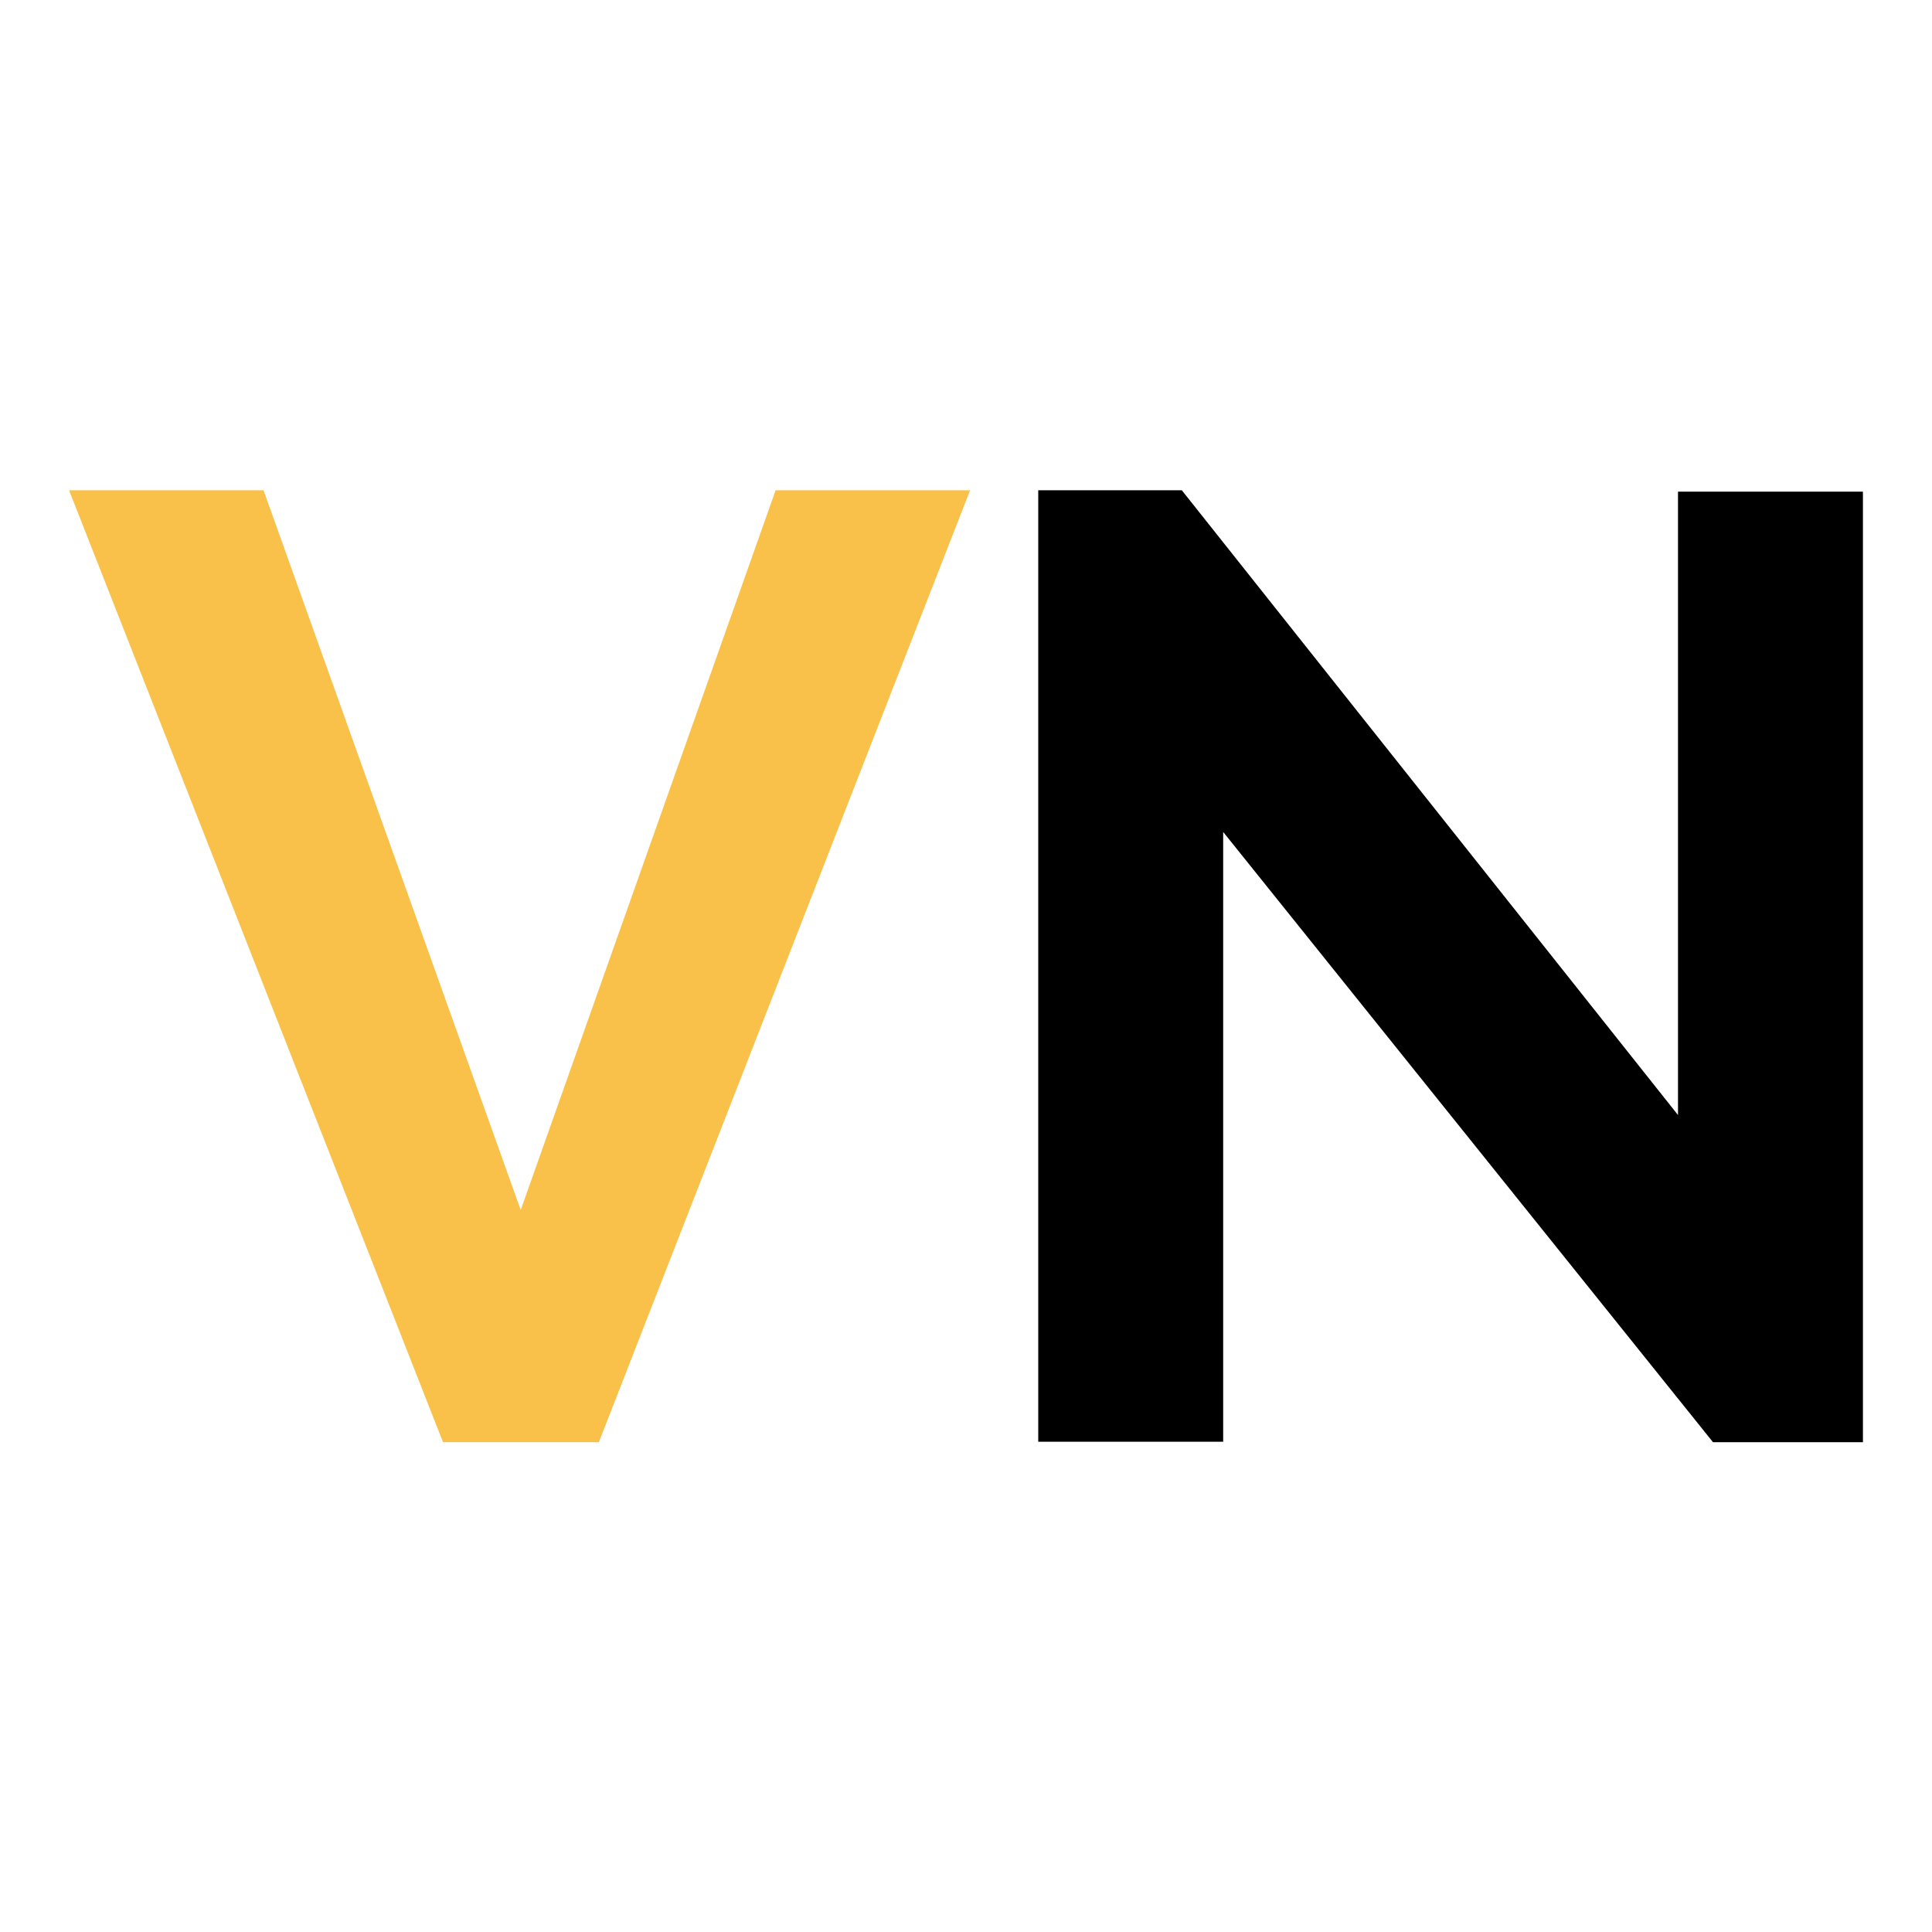 <?xml version="1.0" encoding="utf-8"?>
<!-- Generator: Adobe Illustrator 24.2.3, SVG Export Plug-In . SVG Version: 6.00 Build 0)  -->
<svg version="1.1" id="Camada_1" xmlns="http://www.w3.org/2000/svg" xmlns:xlink="http://www.w3.org/1999/xlink" x="0px" y="0px"
	 viewBox="0 0 425.2 425.2" style="enable-background:new 0 0 425.2 425.2;" xml:space="preserve">
<style type="text/css">
	.st0{fill:#F9C149;}
</style>
<g>
	<path class="st0" d="M58,107.9l56.6,158.4l56.1-158.4h42.8l-81.7,209.5H97.5L15.2,107.9H58z"/>
	<path d="M269.2,183.1v134.2h-40.7V107.9h31.6l109.2,137.5V108.2H410v209.2h-33L269.2,183.1z"/>
</g>
</svg>
